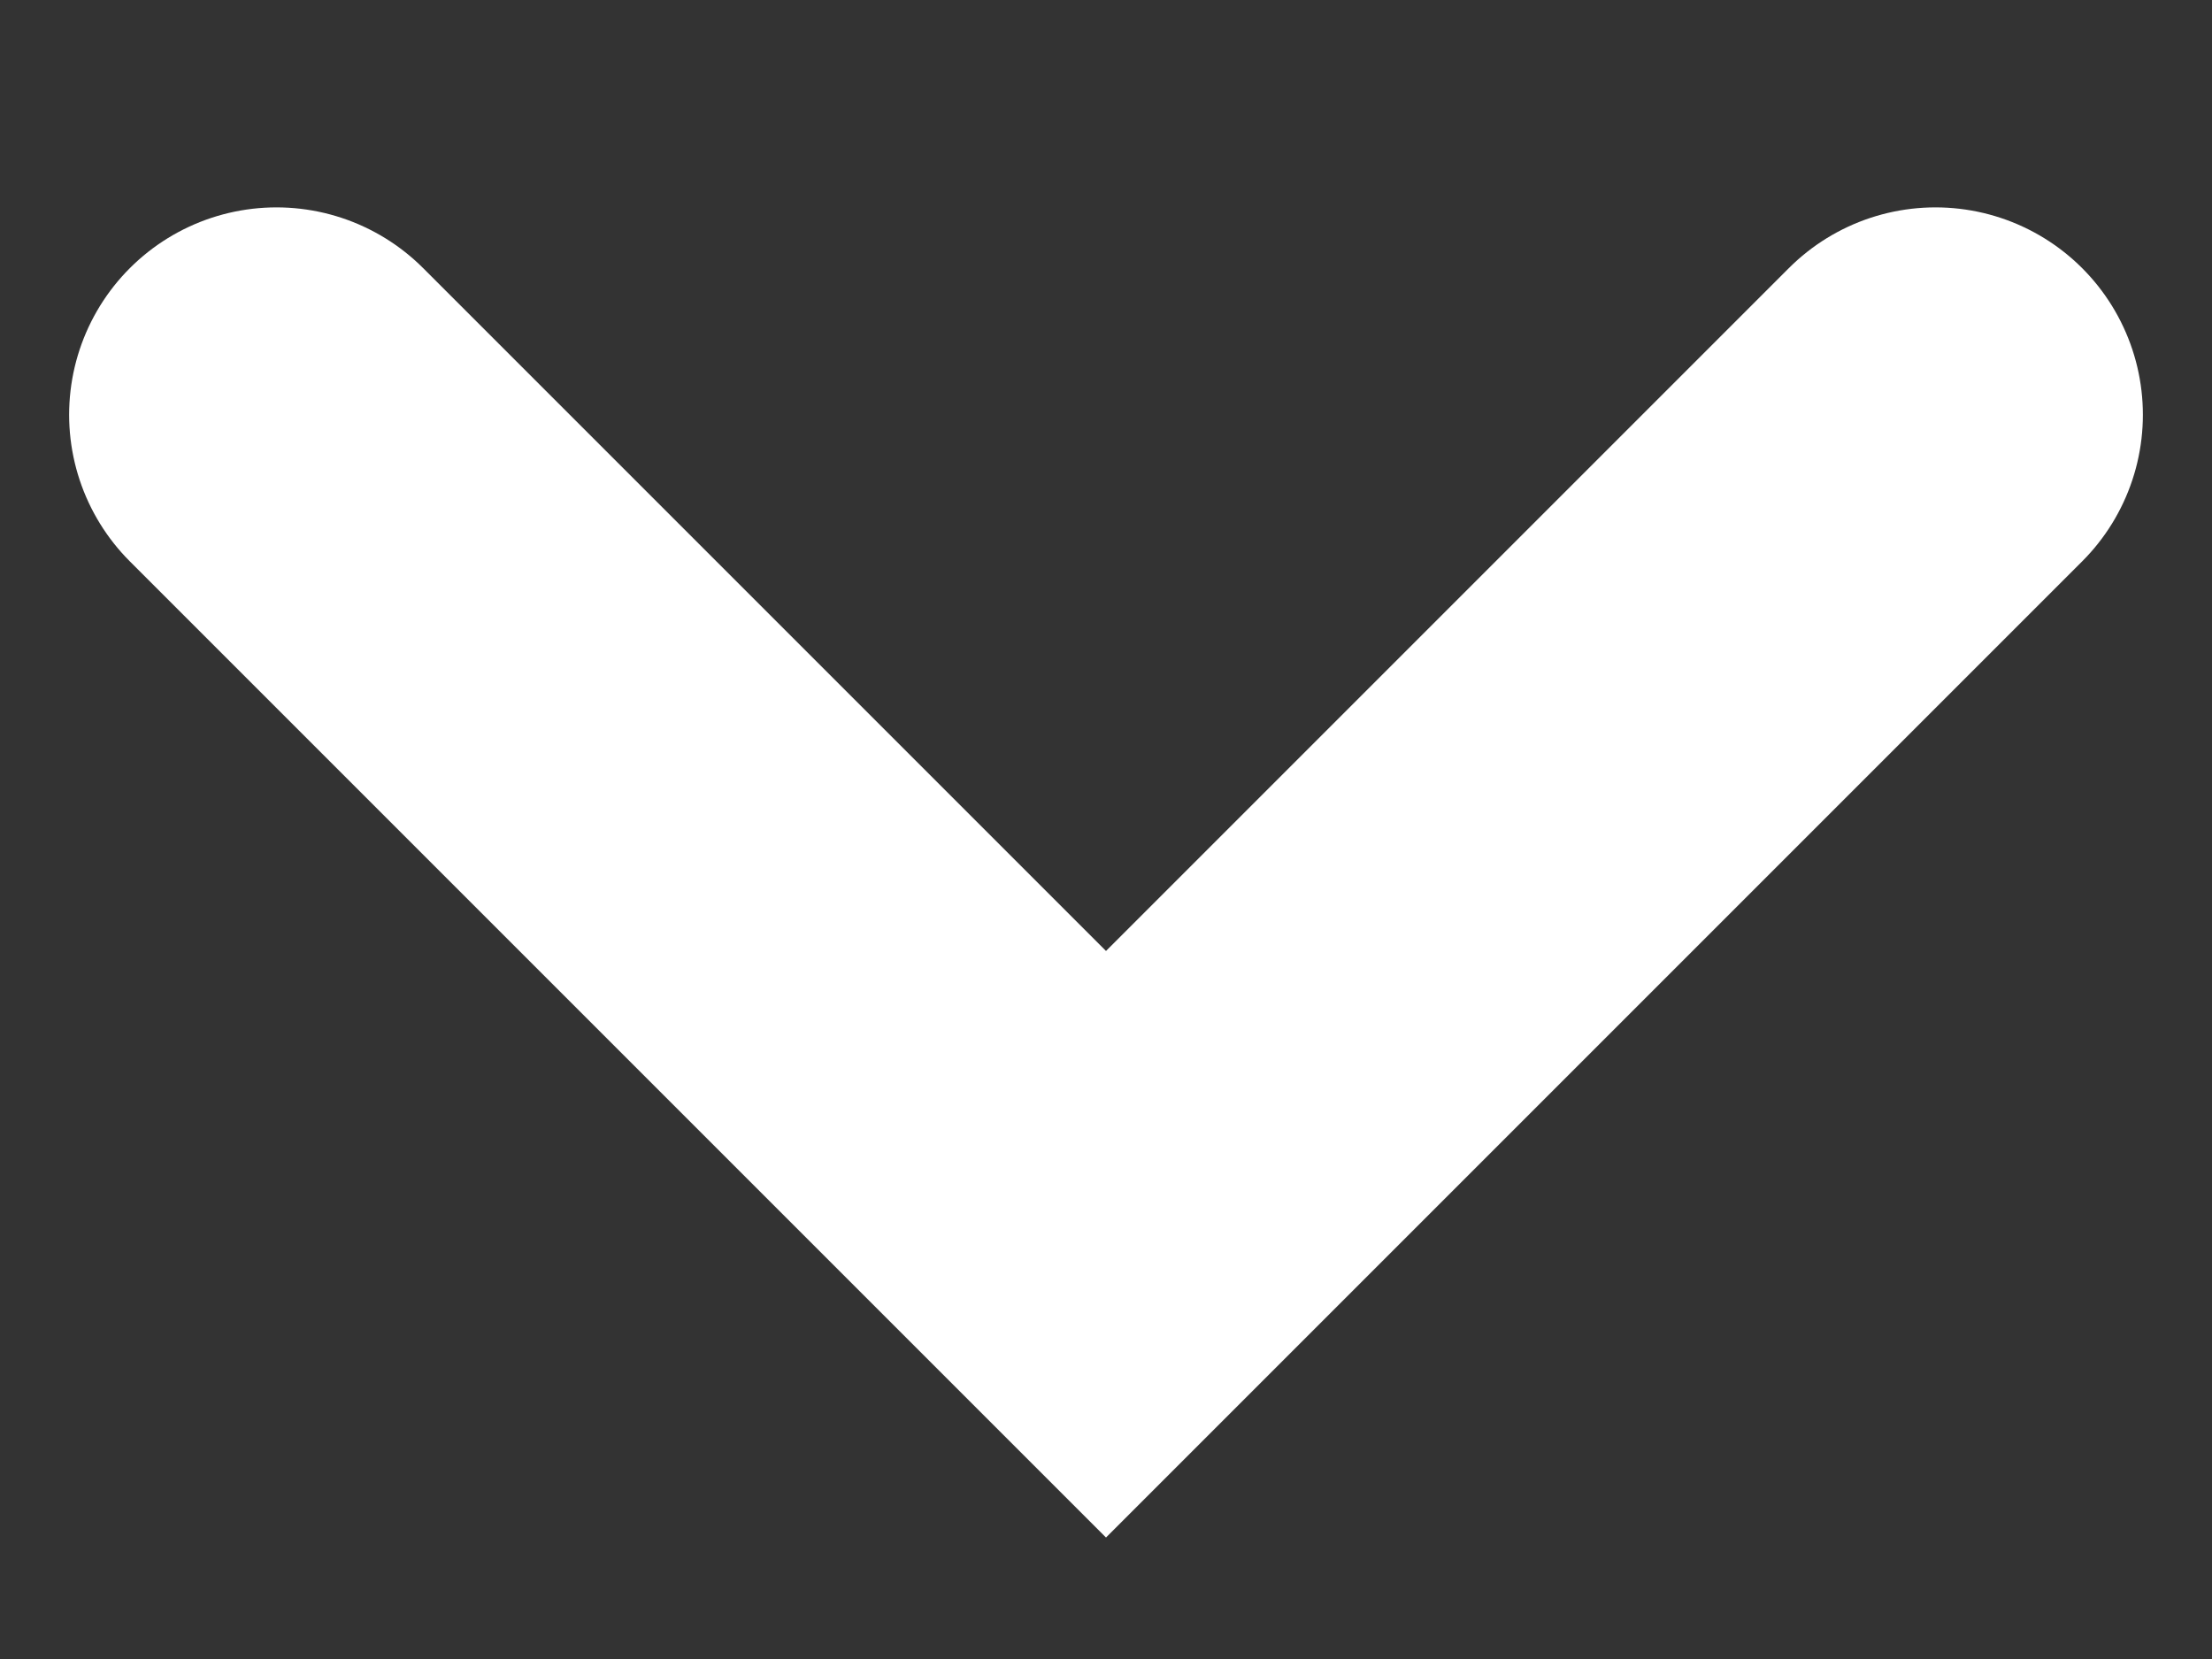 <svg width="8" height="6" fill="none" xmlns="http://www.w3.org/2000/svg"><rect width="100%" height="100%" fill="#333333" stroke="none"/><path d="M1 1.5l3 3 3-3" stroke="#fff" stroke-width="1.5" stroke-linecap="round"/></svg>